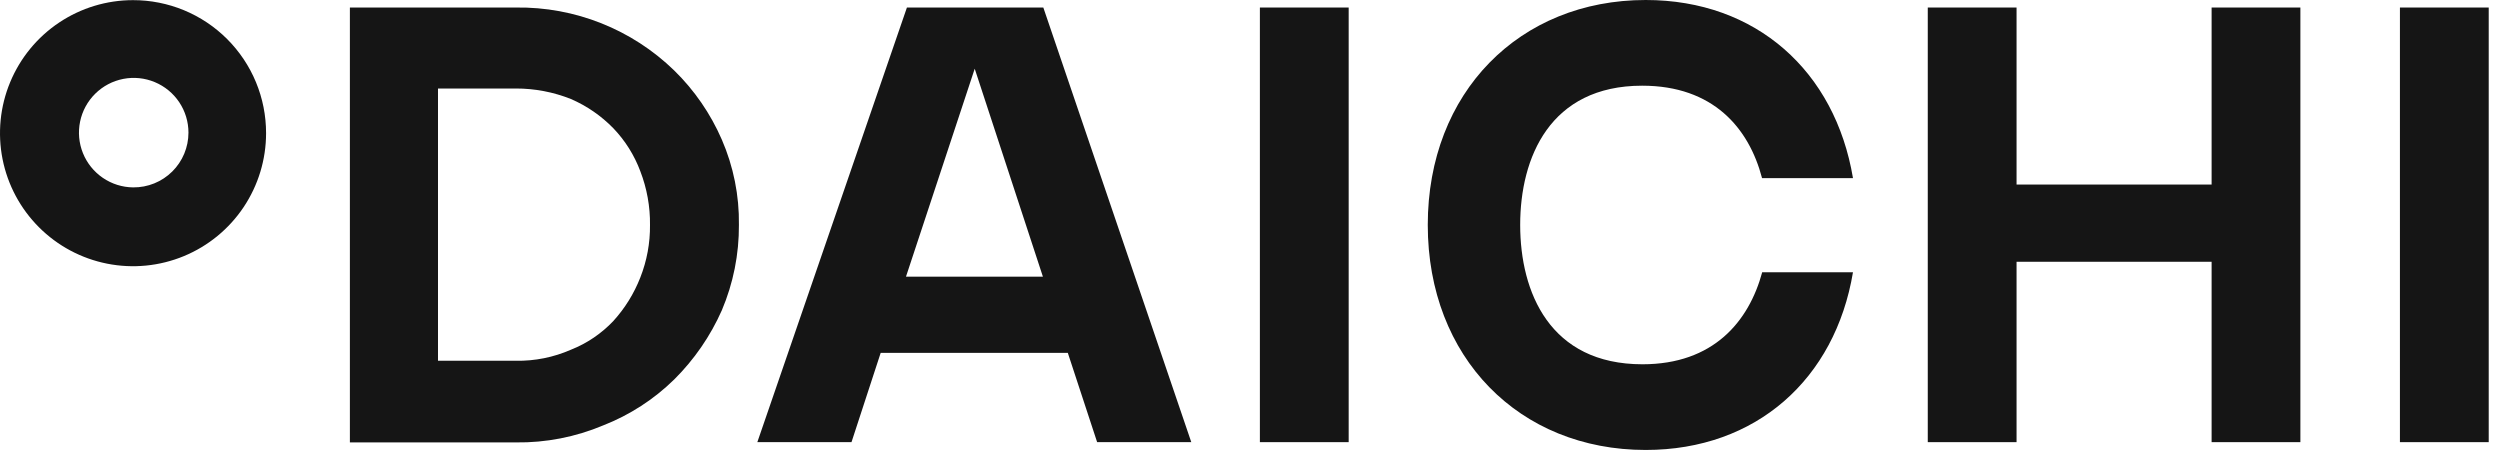 <?xml version="1.0" encoding="UTF-8"?> <svg xmlns="http://www.w3.org/2000/svg" width="177" height="32" viewBox="0 0 177 32" fill="none"><path fill-rule="evenodd" clip-rule="evenodd" d="M36.524 0.533C40.704 0.473 44.736 2.077 47.734 4.99C49.164 6.388 50.309 8.051 51.105 9.885C51.932 11.789 52.344 13.848 52.315 15.923C52.328 18.001 51.916 20.059 51.105 21.971C50.295 23.798 49.152 25.458 47.734 26.866C46.296 28.275 44.589 29.38 42.715 30.114C40.757 30.939 38.649 31.351 36.524 31.323H24.772V0.533H36.524ZM40.419 24.761C41.56 24.31 42.587 23.614 43.429 22.723C44.246 21.823 44.892 20.78 45.334 19.647C45.8 18.465 46.033 17.204 46.02 15.933C46.036 14.631 45.803 13.338 45.334 12.123C44.913 10.992 44.264 9.958 43.429 9.085C42.571 8.203 41.549 7.498 40.419 7.009C39.18 6.516 37.858 6.264 36.524 6.266H31.01V25.542H36.524C37.864 25.566 39.193 25.299 40.419 24.761V24.761Z" fill="#151515"></path><path d="M95.486 0.533V31.304H89.2V0.533H95.486Z" fill="#151515"></path><path d="M124.772 19.248C123.82 22.781 121.296 25.791 116.286 25.791C109.725 25.791 107.629 20.686 107.629 15.924C107.629 11.162 109.734 6.067 116.267 6.067C121.277 6.067 123.82 9.048 124.753 12.61H131.191C129.925 5.048 124.344 0 116.515 0C107.591 0 101.086 6.533 101.086 15.924C101.086 25.314 107.563 31.857 116.515 31.857C124.344 31.857 129.925 26.838 131.191 19.276H124.772V19.248Z" fill="#151515"></path><path d="M176.201 0.533V31.304H169.915V0.533H176.201Z" fill="#151515"></path><path d="M142.772 0.533V13.066H156.582V0.533H162.867V31.304H156.582V18.533H142.772V31.304H136.486V0.533H142.772Z" fill="#151515"></path><path fill-rule="evenodd" clip-rule="evenodd" d="M9.419 0.01C7.556 0.01 5.735 0.562 4.186 1.597C2.637 2.632 1.43 4.103 0.717 5.825C0.004 7.546 -0.182 9.44 0.181 11.267C0.544 13.094 1.442 14.772 2.759 16.089C4.076 17.407 5.754 18.304 7.582 18.667C9.409 19.031 11.303 18.844 13.024 18.131C14.745 17.418 16.216 16.211 17.251 14.662C18.286 13.113 18.838 11.292 18.838 9.429C18.839 8.192 18.597 6.966 18.124 5.823C17.651 4.68 16.957 3.641 16.082 2.766C15.207 1.891 14.168 1.197 13.025 0.724C11.882 0.252 10.656 0.009 9.419 0.01V0.01ZM9.419 13.267C8.655 13.258 7.91 13.023 7.279 12.591C6.648 12.159 6.158 11.551 5.872 10.842C5.586 10.133 5.516 9.355 5.671 8.606C5.826 7.857 6.199 7.171 6.743 6.634C7.287 6.096 7.977 5.732 8.728 5.586C9.478 5.44 10.255 5.52 10.961 5.815C11.666 6.109 12.269 6.606 12.693 7.242C13.117 7.879 13.343 8.626 13.343 9.391C13.343 9.903 13.241 10.41 13.044 10.883C12.847 11.356 12.558 11.785 12.194 12.145C11.83 12.506 11.398 12.791 10.924 12.983C10.449 13.176 9.941 13.272 9.429 13.267H9.419Z" fill="#151515"></path><path fill-rule="evenodd" clip-rule="evenodd" d="M77.677 31.304H84.343L73.867 0.533H64.21L53.619 31.304H60.286L62.353 24.981H75.6L77.677 31.304ZM64.143 19.59L69.01 4.866L73.838 19.59H64.143Z" fill="#151515"></path></svg> 